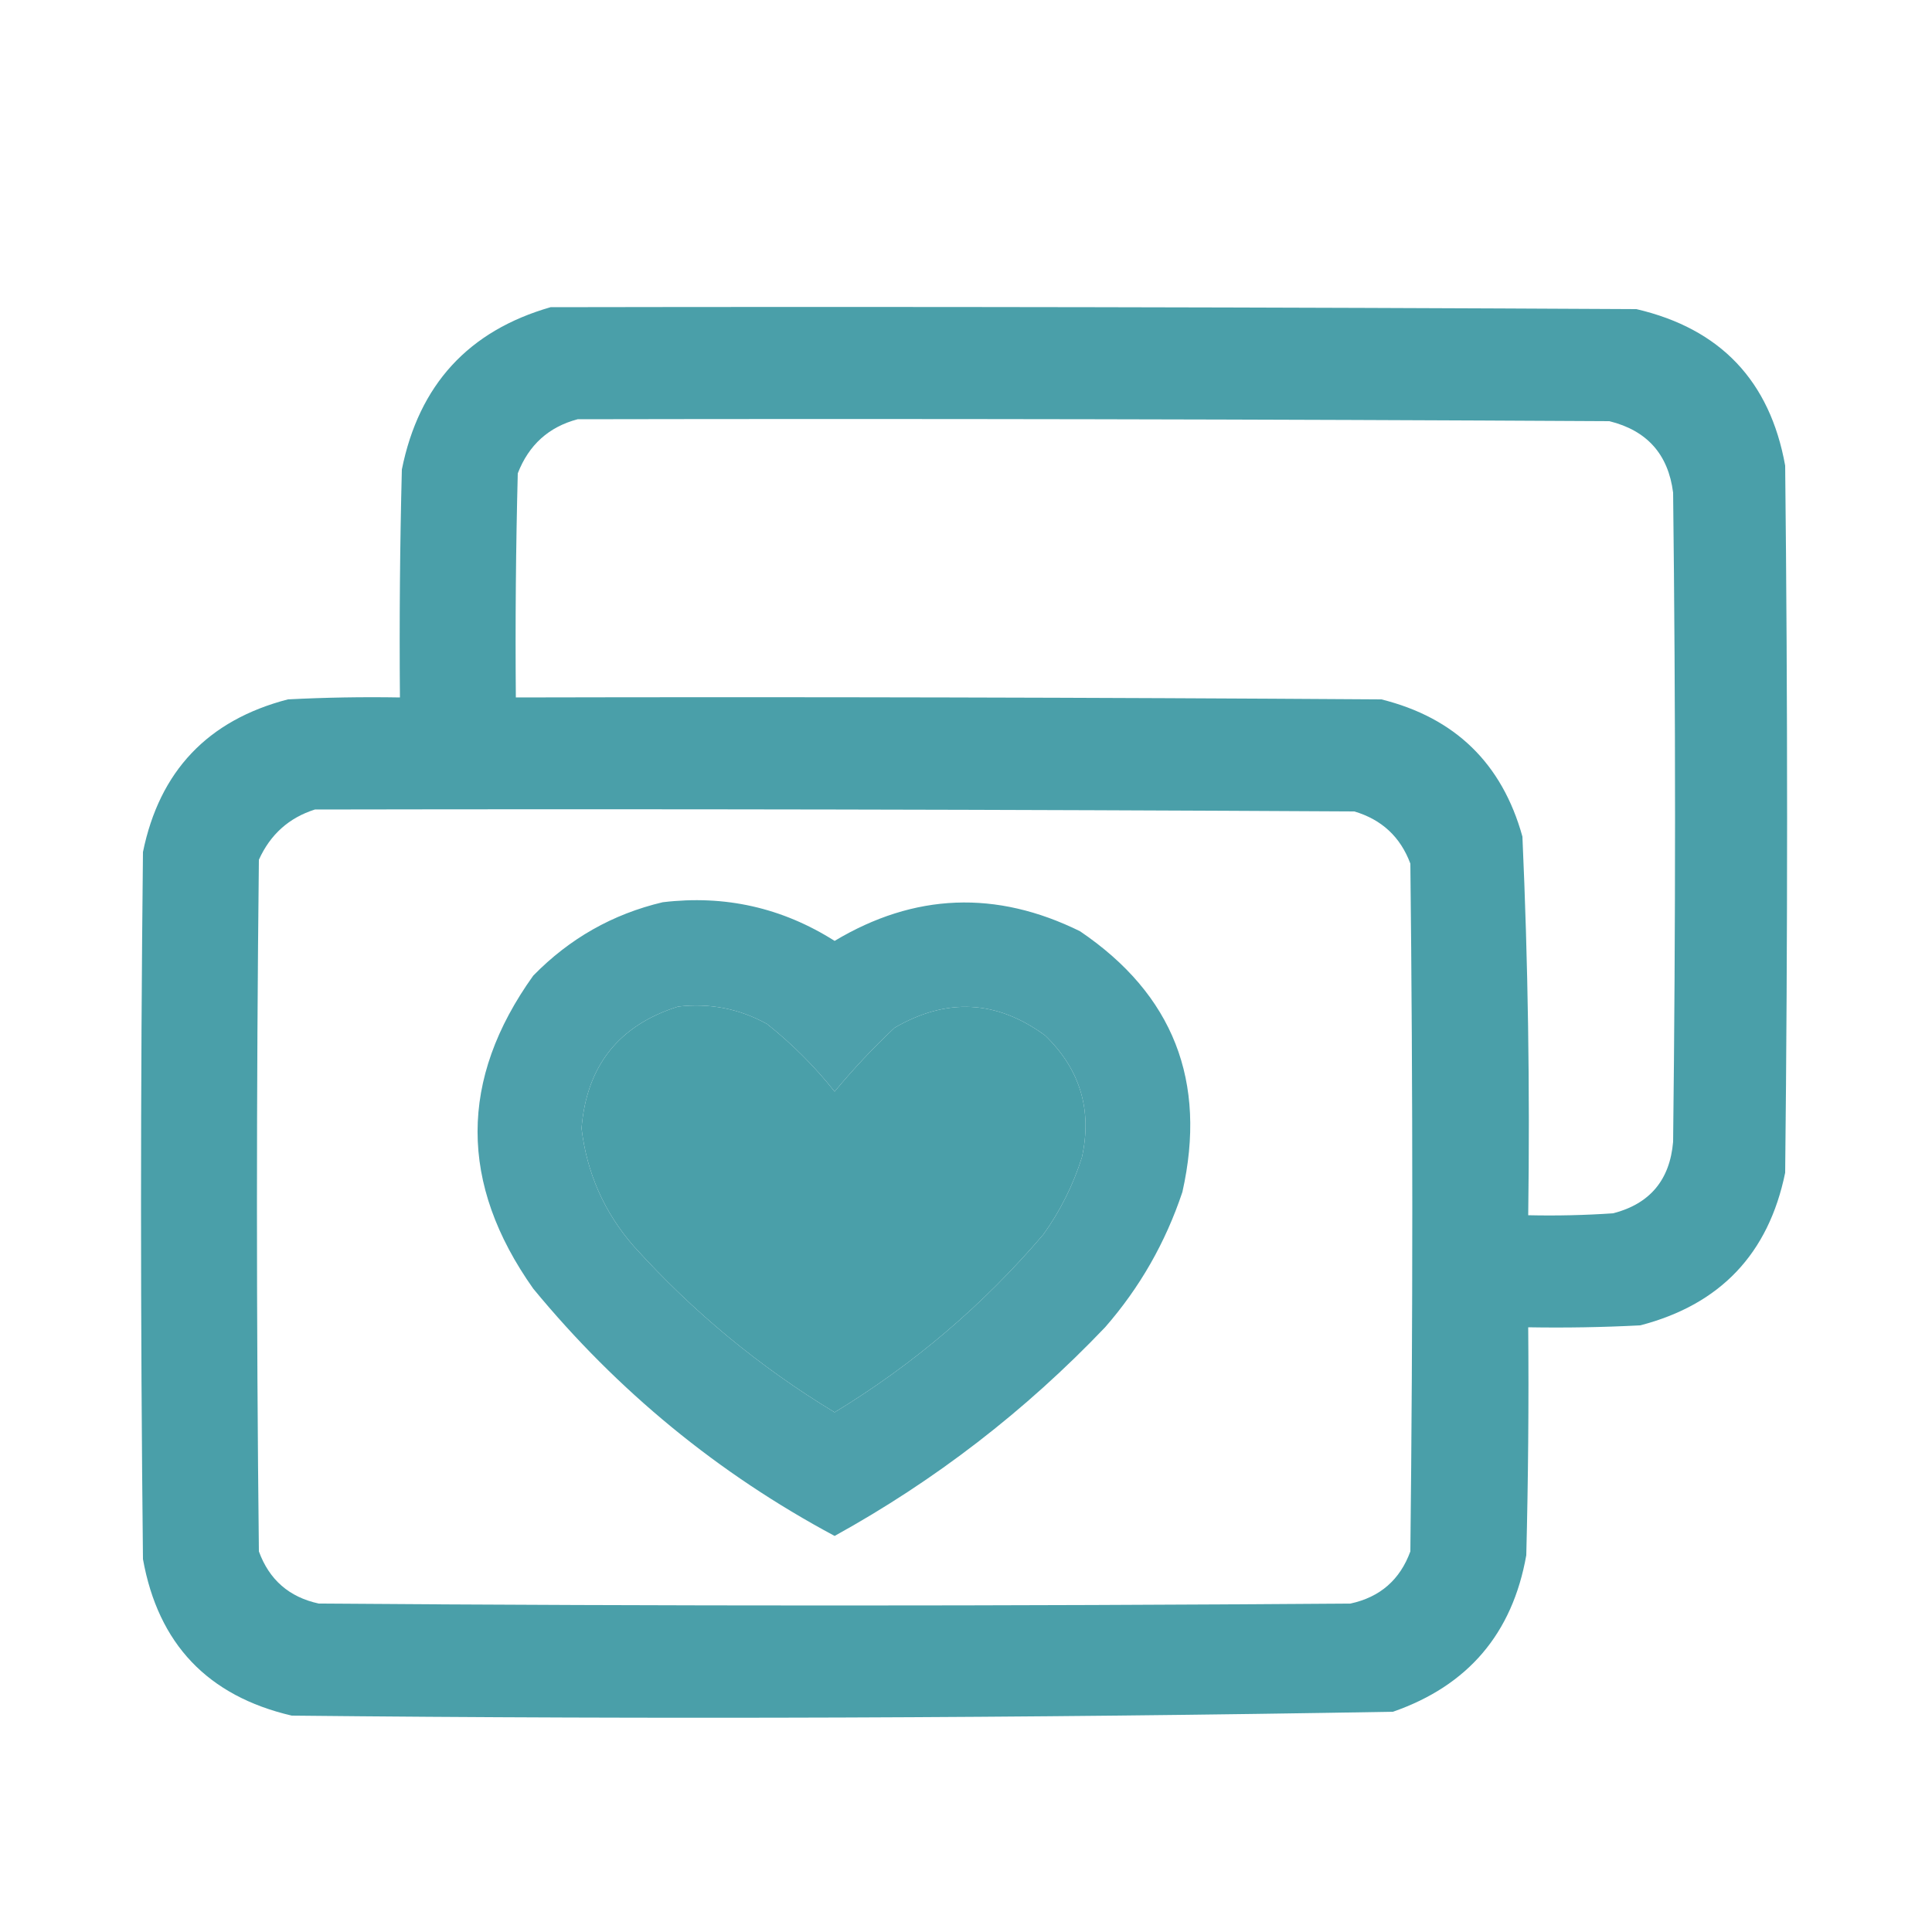 <?xml version="1.0" encoding="UTF-8"?>
<!DOCTYPE svg PUBLIC "-//W3C//DTD SVG 1.1//EN" "http://www.w3.org/Graphics/SVG/1.1/DTD/svg11.dtd">
<svg xmlns="http://www.w3.org/2000/svg" version="1.1" width="500px" height="500px" style="shape-rendering:geometricPrecision; text-rendering:geometricPrecision; image-rendering:optimizeQuality; fill-rule:evenodd; clip-rule:evenodd" xmlns:xlink="http://www.w3.org/1999/xlink">
<g><path style="opacity:0.978" fill="#479da8" d="M 142.5,79.5 C 236.167,79.333 329.834,79.5 423.5,80C 445.234,85.067 458.068,98.567 462,120.5C 462.667,181.5 462.667,242.5 462,303.5C 457.716,324.451 445.216,337.617 424.5,343C 414.839,343.5 405.172,343.666 395.5,343.5C 395.667,363.169 395.5,382.836 395,402.5C 391.415,422.751 379.915,436.251 360.5,443C 265.535,444.655 170.535,444.988 75.5,444C 53.766,438.933 40.932,425.433 37,403.5C 36.333,342.5 36.333,281.5 37,220.5C 41.28,199.553 53.78,186.386 74.5,181C 84.161,180.5 93.828,180.334 103.5,180.5C 103.333,160.831 103.5,141.164 104,121.5C 108.406,99.601 121.239,85.601 142.5,79.5 Z M 149.5,108.5 C 238.501,108.333 327.501,108.5 416.5,109C 426.245,111.41 431.745,117.577 433,127.5C 433.667,183.5 433.667,239.5 433,295.5C 432.16,305.372 426.994,311.538 417.5,314C 410.174,314.5 402.841,314.666 395.5,314.5C 395.956,281.798 395.456,249.131 394,216.5C 388.75,197.584 376.584,185.751 357.5,181C 282.834,180.5 208.167,180.333 133.5,180.5C 133.333,161.164 133.5,141.83 134,122.5C 136.852,115.142 142.019,110.475 149.5,108.5 Z M 81.5,209.5 C 171.167,209.333 260.834,209.5 350.5,210C 357.598,212.099 362.432,216.599 365,223.5C 365.667,282.833 365.667,342.167 365,401.5C 362.321,408.845 357.155,413.345 349.5,415C 260.5,415.667 171.5,415.667 82.5,415C 74.845,413.345 69.679,408.845 67,401.5C 66.333,341.833 66.333,282.167 67,222.5C 69.959,215.958 74.792,211.625 81.5,209.5 Z M 175.5,260.5 C 183.681,259.549 191.347,261.049 198.5,265C 205,270.167 210.833,276 216,282.5C 220.8,276.698 225.967,271.198 231.5,266C 244.985,258.141 257.985,258.807 270.5,268C 279.532,276.759 282.698,287.259 280,299.5C 277.726,306.714 274.393,313.381 270,319.5C 254.401,337.774 236.401,353.107 216,365.5C 196.602,353.778 179.269,339.445 164,322.5C 156.376,313.75 151.876,303.583 150.5,292C 151.821,275.826 160.154,265.326 175.5,260.5 Z"/></g>
<g><path style="opacity:0.964" fill="#479da8" d="M 171.5,233.5 C 187.574,231.561 202.407,234.895 216,243.5C 236.646,231.143 257.812,230.31 279.5,241C 303.617,257.329 312.45,279.829 306,308.5C 301.637,321.569 294.97,333.235 286,343.5C 265.356,365.136 242.023,383.136 216,397.5C 185.842,381.352 159.842,360.019 138,333.5C 118.789,306.338 118.789,279.338 138,252.5C 147.382,242.896 158.549,236.562 171.5,233.5 Z M 175.5,260.5 C 160.154,265.326 151.821,275.826 150.5,292C 151.876,303.583 156.376,313.75 164,322.5C 179.269,339.445 196.602,353.778 216,365.5C 236.401,353.107 254.401,337.774 270,319.5C 274.393,313.381 277.726,306.714 280,299.5C 282.698,287.259 279.532,276.759 270.5,268C 257.985,258.807 244.985,258.141 231.5,266C 225.967,271.198 220.8,276.698 216,282.5C 210.833,276 205,270.167 198.5,265C 191.347,261.049 183.681,259.549 175.5,260.5 Z"/></g>
</svg>
